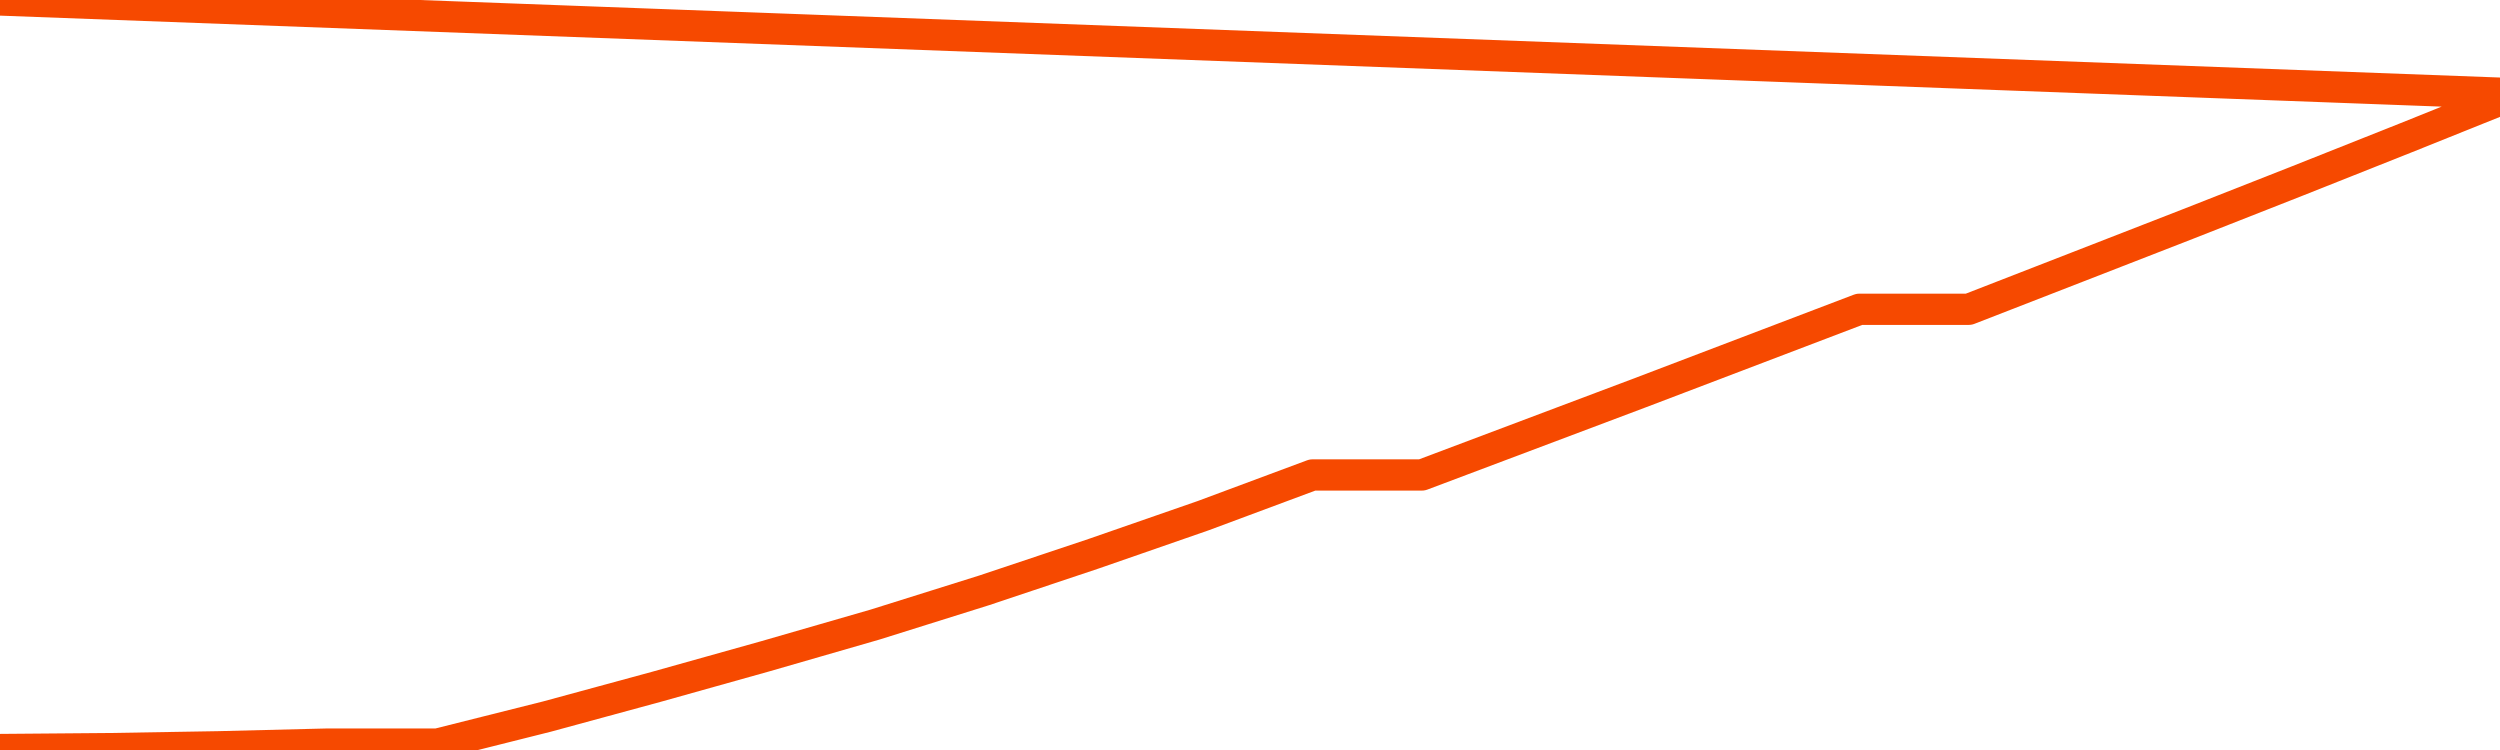       <svg
        version="1.1"
        xmlns="http://www.w3.org/2000/svg"
        width="80"
        height="24"
        viewBox="0 0 80 24">
        <path
          fill="url(#gradient)"
          fill-opacity="0.56"
          stroke="none"
          d="M 0,26 0.0,23.985 3.5,23.956 7.0,23.897 10.5,23.81 14.0,23.81 17.5,22.931 21.0,21.979 24.5,20.998 28.0,19.987 31.5,18.889 35.0,17.718 38.5,16.502 42.0,15.199 45.5,15.199 49.0,13.881 52.5,12.563 56.0,11.23 59.5,9.897 63.0,9.897 66.5,8.536 70.0,7.174 73.5,5.797 77.0,4.406 80.5,3.0 82,26 Z"
        />
        <path
          fill="none"
          stroke="#F64900"
          stroke-width="1"
          stroke-linejoin="round"
          stroke-linecap="round"
          d="M 0.0,23.985 3.5,23.956 7.0,23.897 10.5,23.81 14.0,23.81 17.5,22.931 21.0,21.979 24.5,20.998 28.0,19.987 31.5,18.889 35.0,17.718 38.5,16.502 42.0,15.199 45.5,15.199 49.0,13.881 52.5,12.563 56.0,11.23 59.5,9.897 63.0,9.897 66.5,8.536 70.0,7.174 73.5,5.797 77.0,4.406 80.5,3.0.join(' ') }"
        />
      </svg>
